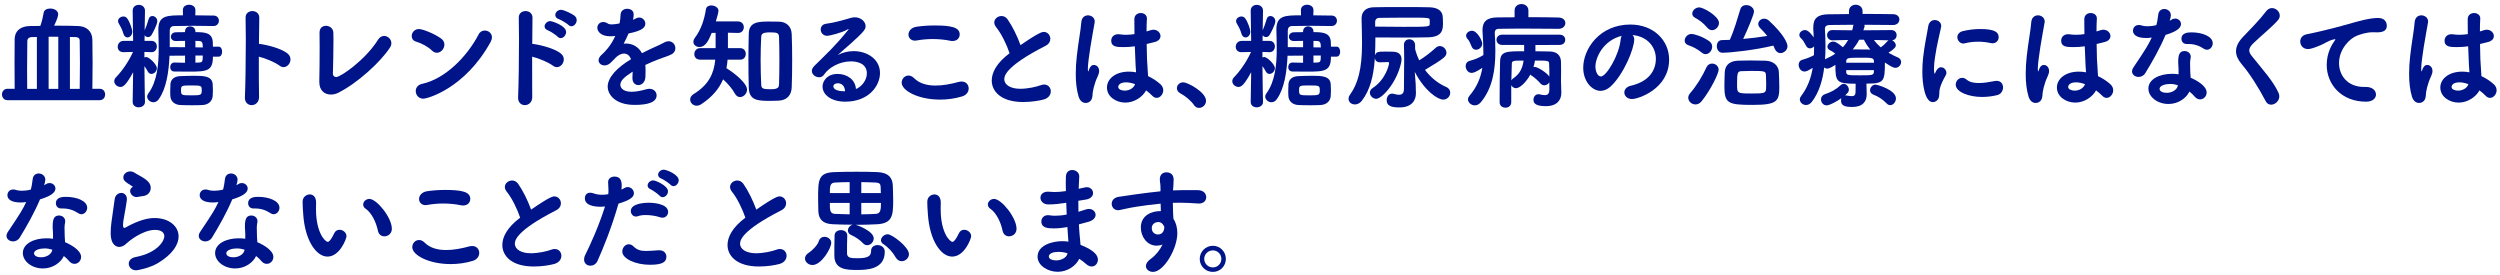 <svg width="608" height="67" viewBox="0 0 608 67" fill="none" xmlns="http://www.w3.org/2000/svg">
<path d="M298.131 62.965C298.131 64.728 296.731 66.129 294.967 66.129C293.203 66.129 291.775 64.728 291.775 62.965C291.775 61.2 293.203 59.773 294.967 59.773C296.731 59.773 298.131 61.2 298.131 62.965ZM297.039 62.965C297.039 61.816 296.115 60.892 294.967 60.892C293.819 60.892 292.867 61.816 292.867 62.965C292.867 64.112 293.819 65.037 294.967 65.037C296.115 65.037 297.039 64.112 297.039 62.965Z" fill="#001489"/>
<path d="M285.291 46.136V46.304C285.991 46.276 286.635 46.248 287.195 46.248H291.395C292.711 46.276 293.355 47.116 293.355 47.956C293.355 48.74 292.767 49.496 291.619 49.496H291.423C289.463 49.356 288.791 49.328 287.055 49.3C286.495 49.3 285.879 49.3 285.235 49.328C285.263 50.168 285.291 50.98 285.291 51.708C285.291 52.072 285.347 52.604 285.375 53.192C286.047 54.256 286.327 55.46 286.327 56.692C286.327 60.556 282.995 66.128 280.419 66.128C279.467 66.128 278.683 65.512 278.683 64.7C278.683 64.168 279.019 63.552 279.887 62.936C281.063 62.096 282.071 60.836 282.743 59.464C282.267 59.66 281.763 59.744 281.287 59.744C278.935 59.744 277.451 57.532 277.451 55.348C277.451 52.184 280.363 51.344 282.099 51.344H282.323L282.267 49.524C279.999 49.748 277.759 50.056 276.359 50.28C274.315 50.588 273.111 50.952 272.271 51.092C272.159 51.12 272.019 51.12 271.907 51.12C270.955 51.12 270.367 50.364 270.367 49.552C270.367 48.824 270.871 48.068 272.019 47.872C273.307 47.648 279.075 46.836 282.211 46.528L282.239 46.248V45.94C282.239 44.512 282.071 44.4 282.071 43.56C282.071 42.412 282.855 41.908 283.667 41.908C284.115 41.908 285.431 42.048 285.431 43.672C285.431 44.372 285.347 45.464 285.291 46.136ZM281.623 57.028C283.051 57.028 283.163 55.544 283.163 55.292V55.152C282.631 54.004 281.931 54.004 281.735 54.004C280.755 54.004 280.111 54.62 280.111 55.488C280.111 56.468 280.839 57.028 281.623 57.028Z" fill="#001489"/>
<path d="M259.308 49.329H259.224C257.768 49.553 256.48 49.721 254.968 49.721C253.708 49.721 253.036 48.881 253.036 48.097C253.036 47.341 253.624 46.613 254.884 46.613C254.996 46.613 255.108 46.641 255.248 46.641C255.64 46.669 256.032 46.697 256.452 46.697C257.236 46.697 258.104 46.641 259.224 46.473C259.224 45.773 259.196 45.101 259.196 44.513C259.196 43.925 259.224 43.421 259.224 43.001C259.252 41.825 259.98 41.349 260.764 41.349C261.604 41.349 262.472 41.937 262.472 42.861V42.973C262.416 43.897 262.36 44.877 262.332 45.913L263.844 45.577C264.012 45.549 264.152 45.521 264.292 45.521C265.244 45.521 265.832 46.221 265.832 46.949C265.832 47.649 265.3 48.349 264.04 48.545C263.396 48.629 262.808 48.741 262.248 48.825C262.248 49.721 262.248 50.617 262.276 51.513L264.04 50.953C264.32 50.869 264.572 50.813 264.824 50.813C265.804 50.813 266.448 51.513 266.448 52.241C266.448 52.885 265.944 53.585 264.768 53.921C263.9 54.173 263.116 54.369 262.388 54.565C262.444 55.433 262.472 56.273 262.556 57.029C262.612 57.701 262.724 58.625 262.78 59.549C266.28 60.921 267.008 62.181 267.008 63.161C267.008 64.057 266.364 64.813 265.496 64.813C265.076 64.813 264.6 64.617 264.124 64.197C263.648 63.749 263.06 63.329 262.472 62.937C261.716 64.589 259.672 66.101 257.236 66.101C254.772 66.101 252.336 64.533 252.336 62.433C252.336 59.465 256.284 58.653 258.3 58.653C258.804 58.653 259.336 58.681 259.84 58.765C259.812 58.289 259.784 57.785 259.728 57.281C259.672 56.665 259.644 55.965 259.588 55.209C258.272 55.461 257.236 55.545 256.312 55.545C254.884 55.545 253.26 55.461 253.26 53.865C253.26 53.081 253.82 52.325 254.884 52.325C255.052 52.325 255.22 52.353 255.416 52.381C255.724 52.437 256.116 52.465 256.592 52.465C257.32 52.465 258.244 52.409 259.42 52.185C259.364 51.233 259.336 50.281 259.308 49.329ZM259.616 61.593C258.888 61.369 258.16 61.257 257.46 61.257C255.64 61.257 255.08 61.873 255.08 62.377C255.08 63.105 256.144 63.329 256.872 63.329C258.076 63.329 259.308 62.685 259.56 61.817L259.616 61.593Z" fill="#001489"/>
<path d="M231.569 62.404C228.825 62.404 226.081 58.484 225.661 52.072C225.577 50.756 225.521 50.168 225.521 49.44V48.964C225.549 47.928 226.417 47.284 227.257 47.284C227.845 47.284 228.797 47.62 228.797 49.3C228.797 49.86 228.769 50.28 228.769 50.84C228.769 56.636 231.009 58.82 231.653 58.82C231.709 58.82 232.213 58.82 233.193 56.748C233.473 56.132 233.977 55.88 234.481 55.88C235.321 55.88 236.189 56.552 236.189 57.448C236.189 58.036 234.565 62.404 231.569 62.404ZM245.401 57.476C244.701 57.476 244.029 57.056 243.833 56.132C243.385 53.948 242.265 51.736 240.837 50.756C240.417 50.476 240.249 50.112 240.249 49.748C240.249 49.048 240.893 48.376 241.761 48.376C243.525 48.376 247.221 52.884 247.221 55.656C247.221 56.804 246.297 57.476 245.401 57.476Z" fill="#001489"/>
<path d="M208.037 54.677L208.317 54.733C208.485 54.789 212.489 56.189 212.489 57.981C212.489 58.877 211.705 59.633 210.893 59.633C210.557 59.633 210.165 59.493 209.857 59.129C209.185 58.373 207.981 57.589 206.973 57.141C206.441 56.917 206.217 56.497 206.217 56.049C206.217 55.433 206.693 54.789 207.421 54.649C205.741 54.649 204.033 54.593 202.577 54.537C200.169 54.453 199.105 53.389 199.021 51.373C198.993 50.393 198.965 49.357 198.965 48.349C198.965 43.757 198.965 41.965 202.997 41.853C204.537 41.797 206.469 41.769 208.317 41.769C210.193 41.769 212.013 41.797 213.329 41.853C216.101 41.965 217.081 43.253 217.137 45.213C217.165 46.333 217.221 47.649 217.221 48.881C217.221 52.521 216.941 54.341 213.301 54.537C211.761 54.621 209.913 54.677 208.037 54.677ZM211.845 61.061V61.033C211.845 60.053 212.629 59.605 213.413 59.605C214.253 59.605 215.177 60.109 215.177 61.229C215.177 65.485 210.893 65.653 208.541 65.653C206.049 65.653 202.913 65.653 202.913 62.153C202.913 60.921 202.913 58.569 202.969 57.253C202.997 56.385 203.753 55.965 204.509 55.965C205.293 55.965 206.049 56.413 206.049 57.253V57.337C205.993 58.541 205.993 60.641 205.993 61.593C205.993 62.797 207.057 62.797 208.653 62.797C211.033 62.797 211.845 62.293 211.845 61.061ZM197.593 64.449C196.585 64.449 195.773 63.693 195.773 62.881C195.773 62.377 196.053 61.845 196.753 61.425C197.397 61.033 198.853 59.633 199.133 58.653C199.357 57.897 199.945 57.589 200.533 57.589C201.317 57.589 202.157 58.177 202.157 59.045C202.157 60.389 199.777 64.449 197.593 64.449ZM221.057 61.817C221.057 62.769 220.189 63.525 219.293 63.525C218.761 63.525 218.201 63.245 217.837 62.601C217.081 61.313 216.101 60.193 214.813 59.353C214.421 59.101 214.253 58.765 214.253 58.429C214.253 57.701 215.037 56.973 215.905 56.973C216.913 56.973 221.057 60.025 221.057 61.817ZM206.637 52.129V49.357H201.821C201.821 51.065 201.821 51.961 203.081 52.017L206.637 52.129ZM214.253 49.357H209.465V52.129C210.613 52.129 211.789 52.073 212.993 52.017C214.141 51.961 214.253 51.009 214.253 49.357ZM206.637 46.949V44.289C205.237 44.289 203.949 44.345 202.997 44.401C201.849 44.485 201.821 45.381 201.821 46.949H206.637ZM209.465 46.949H214.225L214.169 45.409C214.141 44.765 213.889 44.457 213.077 44.401C212.153 44.345 210.865 44.317 209.465 44.289V46.949Z" fill="#001489"/>
<path d="M181.274 52.941C180.546 50.785 179.258 48.153 178.026 46.641C177.69 46.221 177.55 45.828 177.55 45.465C177.55 44.569 178.418 43.897 179.314 43.897C179.846 43.897 180.378 44.148 180.77 44.681C181.946 46.361 183.122 48.74 183.934 50.98C188.414 47.873 189.226 47.761 189.59 47.761C190.514 47.761 191.186 48.572 191.186 49.441C191.186 50.056 190.85 50.728 190.01 51.148C180.07 56.217 179.986 58.596 179.986 59.269C179.986 60.669 181.582 61.593 183.85 61.593C185.698 61.593 187.798 61.117 188.834 60.724C189.142 60.612 189.422 60.556 189.674 60.556C190.682 60.556 191.298 61.34 191.298 62.209C191.298 63.02 190.766 63.861 189.562 64.197C188.442 64.504 186.538 64.812 184.578 64.812C179.146 64.812 176.934 62.181 176.934 59.577C176.934 57.617 178.138 55.292 181.274 52.941Z" fill="#001489"/>
<path d="M147.141 50.225C146.777 50.253 146.413 50.281 146.077 50.281C144.705 50.281 142.241 50.057 142.241 48.209C142.241 47.509 142.661 46.865 143.529 46.865C143.781 46.865 144.061 46.921 144.369 47.033C145.013 47.257 145.685 47.369 146.413 47.369C146.917 47.369 147.421 47.313 147.925 47.229C147.981 46.865 147.981 46.557 147.981 46.193C147.981 45.689 147.953 45.129 147.897 44.345V44.261C147.897 43.393 148.653 42.945 149.437 42.945C150.613 42.945 151.201 43.617 151.201 45.129C151.201 45.437 151.173 45.773 151.145 46.109C151.369 45.997 151.621 45.885 151.817 45.745C152.097 45.577 152.377 45.493 152.657 45.493C153.469 45.493 154.169 46.193 154.169 47.005C154.169 47.901 153.301 48.657 150.417 49.525C148.681 55.573 146.693 60.361 145.321 63.441C144.957 64.253 144.257 64.617 143.585 64.617C142.801 64.617 142.045 64.085 142.045 63.105C142.045 62.769 142.129 62.377 142.353 61.957C143.529 59.549 145.461 55.461 147.141 50.225ZM162.065 62.433C162.065 63.721 161.113 64.393 158.061 64.393C154.533 64.393 151.341 62.909 151.341 61.173C151.341 60.249 152.041 59.409 152.909 59.409C153.301 59.409 153.693 59.549 154.085 59.941C154.953 60.809 155.849 61.033 157.109 61.033C157.921 61.033 158.929 60.949 160.189 60.865H160.357C161.505 60.865 162.065 61.649 162.065 62.433ZM161.113 52.941C160.917 52.941 160.721 52.913 160.497 52.829C159.573 52.521 158.257 52.297 157.053 52.297C156.325 52.297 155.653 52.381 155.149 52.577C154.981 52.633 154.813 52.661 154.673 52.661C153.917 52.661 153.413 52.017 153.413 51.317C153.413 49.385 157.109 49.301 157.781 49.301C158.425 49.301 162.485 49.413 162.485 51.541C162.485 52.269 161.953 52.941 161.113 52.941ZM161.169 47.957C160.917 47.957 160.637 47.845 160.413 47.593C160.105 47.229 158.733 46.249 158.257 46.053C157.697 45.829 157.501 45.465 157.501 45.101C157.501 44.485 158.117 43.869 158.873 43.869C159.405 43.869 162.457 45.129 162.457 46.529C162.457 47.285 161.813 47.957 161.169 47.957ZM163.801 45.269C163.549 45.269 163.269 45.157 163.045 44.905C162.737 44.569 161.337 43.617 160.861 43.449C160.301 43.225 160.049 42.861 160.049 42.497C160.049 41.881 160.665 41.265 161.421 41.265C162.065 41.265 165.061 42.413 165.061 43.841C165.061 44.569 164.445 45.269 163.801 45.269Z" fill="#001489"/>
<path d="M126.504 52.941C125.776 50.785 124.488 48.153 123.256 46.641C122.92 46.221 122.78 45.828 122.78 45.465C122.78 44.569 123.648 43.897 124.544 43.897C125.076 43.897 125.608 44.148 126 44.681C127.176 46.361 128.352 48.74 129.164 50.98C133.644 47.873 134.456 47.761 134.82 47.761C135.744 47.761 136.416 48.572 136.416 49.441C136.416 50.056 136.08 50.728 135.24 51.148C125.3 56.217 125.216 58.596 125.216 59.269C125.216 60.669 126.812 61.593 129.08 61.593C130.928 61.593 133.028 61.117 134.064 60.724C134.372 60.612 134.652 60.556 134.904 60.556C135.912 60.556 136.528 61.34 136.528 62.209C136.528 63.02 135.996 63.861 134.792 64.197C133.672 64.504 131.768 64.812 129.808 64.812C124.376 64.812 122.164 62.181 122.164 59.577C122.164 57.617 123.368 55.292 126.504 52.941Z" fill="#001489"/>
<path d="M114.372 48.376C114.372 49.216 113.756 49.972 112.636 49.972C112.468 49.972 112.272 49.972 112.076 49.916C110.732 49.636 109.276 49.496 107.792 49.496C106.532 49.496 105.216 49.608 103.984 49.832C103.816 49.86 103.648 49.888 103.508 49.888C102.472 49.888 101.912 49.16 101.912 48.404C101.912 47.592 102.556 46.696 103.9 46.5C105.188 46.304 106.728 46.192 108.24 46.192C112.3 46.192 114.372 46.64 114.372 48.376ZM114.988 63.44C113.252 63.972 111.404 64.224 109.612 64.224C104.208 64.224 100.26 62.012 100.26 60.108C100.26 59.184 100.988 58.372 101.912 58.372C102.332 58.372 102.808 58.54 103.284 59.016C104.572 60.304 106.42 60.808 108.492 60.808C110.284 60.808 112.244 60.444 114.176 59.912C114.428 59.856 114.652 59.828 114.848 59.828C115.94 59.828 116.556 60.64 116.556 61.508C116.556 62.264 116.08 63.104 114.988 63.44Z" fill="#001489"/>
<path d="M79.648 62.404C76.904 62.404 74.16 58.484 73.74 52.072C73.656 50.756 73.6 50.168 73.6 49.44V48.964C73.628 47.928 74.496 47.284 75.336 47.284C75.924 47.284 76.876 47.62 76.876 49.3C76.876 49.86 76.848 50.28 76.848 50.84C76.848 56.636 79.088 58.82 79.732 58.82C79.788 58.82 80.292 58.82 81.272 56.748C81.552 56.132 82.056 55.88 82.56 55.88C83.4 55.88 84.268 56.552 84.268 57.448C84.268 58.036 82.644 62.404 79.648 62.404ZM93.48 57.476C92.78 57.476 92.108 57.056 91.912 56.132C91.464 53.948 90.344 51.736 88.916 50.756C88.496 50.476 88.328 50.112 88.328 49.748C88.328 49.048 88.972 48.376 89.84 48.376C91.604 48.376 95.3 52.884 95.3 55.656C95.3 56.804 94.376 57.476 93.48 57.476Z" fill="#001489"/>
<path d="M59.65 58.065V56.972C59.65 56.385 59.594 55.937 59.566 55.377V55.069C59.566 53.529 59.79 52.408 61.106 52.408C61.862 52.408 62.618 52.913 62.618 53.809C62.618 53.892 62.618 53.977 62.59 54.089C62.534 54.48 62.45 54.761 62.45 55.321C62.45 57.224 62.534 58.205 62.59 58.904C64.046 59.52 66.482 60.892 66.482 62.489C66.482 63.441 65.726 64.168 64.886 64.168C64.438 64.168 63.962 63.972 63.57 63.496C63.234 63.077 62.786 62.657 62.282 62.264C61.61 63.776 59.65 65.288 57.214 65.288C54.498 65.288 52.314 63.553 52.314 61.536C52.314 59.269 55.002 57.953 58.054 57.953C58.586 57.953 59.118 57.98 59.65 58.065ZM57.774 43.7V43.728C57.774 44.036 57.662 44.513 57.494 45.044C57.662 44.961 57.83 44.877 57.942 44.792C58.222 44.596 58.53 44.513 58.81 44.513C59.566 44.513 60.238 45.1 60.238 45.828C60.238 46.529 59.762 47.508 56.486 48.489C55.17 51.624 53.266 55.013 51.558 57.785C51.166 58.428 50.522 58.709 49.934 58.709C49.122 58.709 48.338 58.176 48.338 57.364C48.338 57.056 48.45 56.721 48.702 56.356C51.922 51.569 52.258 50.953 53.126 49.133C52.65 49.217 52.202 49.245 51.782 49.245C49.43 49.245 48.562 48.404 48.562 47.48C48.562 46.752 49.066 46.081 49.99 46.081C50.186 46.081 50.41 46.108 50.662 46.193C51.054 46.333 51.53 46.389 52.09 46.389C52.734 46.389 53.49 46.304 54.246 46.108C54.498 45.24 54.582 44.456 54.722 43.449C54.862 42.581 55.506 42.188 56.178 42.188C56.962 42.188 57.774 42.748 57.774 43.7ZM66.566 52.1C66.314 52.1 66.09 52.044 65.838 51.877C64.69 51.12 63.486 50.7 62.058 50.7H61.61C60.798 50.7 60.35 50.084 60.35 49.441C60.35 47.928 62.002 47.873 62.814 47.873C65.362 47.873 67.966 48.825 67.966 50.532C67.966 51.344 67.322 52.1 66.566 52.1ZM59.454 60.864L59.482 60.724C58.866 60.529 58.25 60.416 57.606 60.416C56.486 60.416 55.03 60.781 55.03 61.62C55.03 61.761 55.142 62.572 56.794 62.572C58.082 62.572 59.286 61.816 59.454 60.864Z" fill="#001489"/>
<path d="M34.7 47.705C34.336 47.761 34.028 47.761 33.58 47.873C33.468 47.901 33.328 47.929 33.216 47.929C32.348 47.929 31.648 47.173 31.648 46.445C31.648 46.081 31.816 45.745 32.208 45.493C32.292 45.437 32.32 45.437 32.32 45.409C32.32 45.409 32.292 45.381 32.236 45.353C30.304 44.149 29.996 43.869 29.996 43.113C29.996 42.329 30.78 41.685 31.676 41.685C32.04 41.685 32.432 41.797 32.796 42.049C33.272 42.385 34.252 42.833 35.12 43.421C36.044 44.037 36.66 44.737 36.66 45.689C36.66 46.585 36.1 47.537 34.7 47.705ZM38.48 63.945C36.38 65.205 33.468 65.737 33.132 65.737C31.984 65.737 31.312 64.953 31.312 64.141C31.312 63.441 31.816 62.741 32.964 62.517C38.452 61.453 39.964 58.485 39.964 57.477C39.964 56.049 38.34 55.909 37.724 55.909C34.644 55.909 31.256 58.737 30.92 59.073C30.192 59.801 29.548 60.053 29.016 60.053C28.484 60.053 26.916 59.801 26.916 56.609C26.916 55.181 27.084 53.949 27.896 48.405C28.036 47.425 28.792 46.921 29.492 46.921C30.192 46.921 30.864 47.425 30.864 48.433C30.864 48.545 30.864 48.657 30.836 48.769C30.696 49.945 30.388 51.429 30.164 52.773C30.024 53.585 29.912 54.229 29.912 54.705C29.912 55.097 29.996 55.433 30.248 55.433C30.304 55.433 30.332 55.433 30.388 55.405C34.112 53.305 36.296 53.025 37.612 53.025C41 53.025 43.436 54.929 43.436 57.505C43.436 59.465 42.008 61.789 38.48 63.945Z" fill="#001489"/>
<path d="M12.892 58.065V56.972C12.892 56.385 12.836 55.937 12.808 55.377V55.069C12.808 53.529 13.032 52.408 14.348 52.408C15.104 52.408 15.86 52.913 15.86 53.809C15.86 53.892 15.86 53.977 15.832 54.089C15.776 54.48 15.692 54.761 15.692 55.321C15.692 57.224 15.776 58.205 15.832 58.904C17.288 59.52 19.724 60.892 19.724 62.489C19.724 63.441 18.968 64.168 18.128 64.168C17.68 64.168 17.204 63.972 16.812 63.496C16.476 63.077 16.028 62.657 15.524 62.264C14.852 63.776 12.892 65.288 10.456 65.288C7.74 65.288 5.556 63.553 5.556 61.536C5.556 59.269 8.244 57.953 11.296 57.953C11.828 57.953 12.36 57.98 12.892 58.065ZM11.016 43.7V43.728C11.016 44.036 10.904 44.513 10.736 45.044C10.904 44.961 11.072 44.877 11.184 44.792C11.464 44.596 11.772 44.513 12.052 44.513C12.808 44.513 13.48 45.1 13.48 45.828C13.48 46.529 13.004 47.508 9.728 48.489C8.412 51.624 6.508 55.013 4.8 57.785C4.408 58.428 3.764 58.709 3.176 58.709C2.364 58.709 1.58 58.176 1.58 57.364C1.58 57.056 1.692 56.721 1.944 56.356C5.164 51.569 5.5 50.953 6.368 49.133C5.892 49.217 5.444 49.245 5.024 49.245C2.672 49.245 1.804 48.404 1.804 47.48C1.804 46.752 2.308 46.081 3.232 46.081C3.428 46.081 3.652 46.108 3.904 46.193C4.296 46.333 4.772 46.389 5.332 46.389C5.976 46.389 6.732 46.304 7.488 46.108C7.74 45.24 7.824 44.456 7.964 43.449C8.104 42.581 8.748 42.188 9.42 42.188C10.204 42.188 11.016 42.748 11.016 43.7ZM19.808 52.1C19.556 52.1 19.332 52.044 19.08 51.877C17.932 51.12 16.728 50.7 15.3 50.7H14.852C14.04 50.7 13.592 50.084 13.592 49.441C13.592 47.928 15.244 47.873 16.056 47.873C18.604 47.873 21.208 48.825 21.208 50.532C21.208 51.344 20.564 52.1 19.808 52.1ZM12.696 60.864L12.724 60.724C12.108 60.529 11.492 60.416 10.848 60.416C9.728 60.416 8.272 60.781 8.272 61.62C8.272 61.761 8.384 62.572 10.036 62.572C11.324 62.572 12.528 61.816 12.696 60.864Z" fill="#001489"/>
<path d="M603.115 7.648L604.207 7.312C604.403 7.256 604.627 7.228 604.795 7.228C605.775 7.228 606.503 7.984 606.503 8.768C606.503 9.384 606.083 10 604.963 10.252L603.143 10.7C603.171 13.752 603.227 14.928 603.479 18.512C604.627 19.044 605.663 19.744 606.503 20.5C606.979 20.948 607.175 21.452 607.175 21.956C607.175 22.908 606.419 23.804 605.579 23.804C605.215 23.804 604.823 23.636 604.487 23.272C604.067 22.824 603.535 22.376 603.003 21.984C602.135 23.58 600.147 24.952 597.935 24.952C595.751 24.952 593.483 23.552 593.483 21.284C593.483 19.24 595.471 17.42 598.831 17.42C599.419 17.42 599.979 17.476 600.567 17.588C600.455 16.3 600.455 16.272 600.259 11.26C599.363 11.4 598.439 11.456 597.487 11.456C595.891 11.456 594.519 11.4 594.519 9.888C594.519 9.104 595.079 8.32 596.199 8.32C596.339 8.32 596.479 8.32 596.619 8.348C597.095 8.432 597.599 8.46 598.103 8.46C598.775 8.46 599.475 8.404 600.175 8.292C600.147 7.256 600.147 6.276 600.147 5.492V4.624C600.175 3.616 600.959 3.168 601.687 3.168C602.443 3.168 603.199 3.616 603.199 4.456V4.568C603.143 5.296 603.115 6.388 603.115 7.648ZM589.955 23.3C589.843 25.036 588.443 25.036 588.303 25.036C587.631 25.036 586.931 24.588 586.595 23.524C586.091 21.872 585.895 19.968 585.895 18.008C585.895 16.58 585.979 15.096 586.147 13.668C586.511 10.308 587.127 7.228 587.239 5.436C587.323 4.232 588.107 3.728 588.863 3.728C589.675 3.728 590.515 4.288 590.515 5.24C590.515 5.324 590.487 5.408 590.487 5.492C590.291 6.752 589.815 9.076 589.451 11.456C589.115 13.64 588.835 15.712 588.835 16.72C588.835 17.196 588.891 17.364 588.947 17.364C588.975 17.364 589.003 17.28 589.059 17.112C589.423 16.02 589.871 15.796 590.319 15.796C590.935 15.796 591.579 16.328 591.579 17.28C591.579 17.644 591.467 18.064 591.243 18.54C590.375 20.36 589.955 22.348 589.955 23.3ZM600.315 20.472C599.559 20.192 598.831 20.024 598.159 20.024C596.815 20.024 596.227 20.584 596.227 21.144C596.227 21.76 597.067 22.04 597.795 22.04C598.859 22.04 599.979 21.48 600.315 20.472Z" fill="#001489"/>
<path d="M560.928 8.348C562.132 8.124 566.136 7.256 570.616 5.996C573.976 5.016 576.384 4.372 578.4 4.372C579.884 4.372 580.472 5.352 580.472 6.248C580.472 7.256 579.856 7.872 578.064 7.872C577.868 7.872 577.672 7.872 577.42 7.844H577.028C575.572 7.844 574.088 8.348 573.332 8.628C571.512 9.272 568.852 11.904 568.852 15.348C568.852 18.344 570.924 21.144 574.928 21.144H575.236C577.084 21.088 577.84 22.124 577.84 22.992C577.84 23.86 577.084 24.728 575.432 24.728C569.412 24.728 565.856 20.528 565.856 15.768C565.856 12.744 567.256 10.644 567.704 10.028C567.872 9.804 567.956 9.664 567.956 9.608C567.956 9.552 567.928 9.524 567.844 9.524C567.76 9.524 567.62 9.552 567.452 9.608C566.136 9.944 565.436 10.56 564.4 10.98C562.468 11.792 561.768 11.932 561.292 11.932C560.088 11.932 559.416 11.008 559.416 10.084C559.416 9.328 559.892 8.572 560.928 8.348Z" fill="#001489"/>
<path d="M552.339 25.457C551.807 25.457 551.331 25.205 551.023 24.617C549.343 21.369 547.075 17.813 545.171 15.601C544.275 14.537 543.799 13.501 543.799 12.465C543.799 11.317 544.359 10.169 545.507 8.965C547.383 7.005 549.455 4.933 551.163 2.693C551.555 2.189 552.059 1.965 552.535 1.965C553.515 1.965 554.439 2.805 554.439 3.785C554.439 4.149 554.327 4.513 554.019 4.877C552.731 6.417 549.595 8.965 547.943 10.589C547.327 11.205 547.019 11.737 547.019 12.269C547.019 12.689 547.243 13.109 547.607 13.585C550.491 17.197 552.815 19.689 554.159 22.629C554.271 22.909 554.327 23.161 554.327 23.441C554.327 24.561 553.291 25.457 552.339 25.457Z" fill="#001489"/>
<path d="M529.826 18.064V16.973C529.826 16.384 529.77 15.937 529.742 15.377V15.069C529.742 13.528 529.966 12.409 531.282 12.409C532.038 12.409 532.794 12.912 532.794 13.809C532.794 13.893 532.794 13.976 532.766 14.088C532.71 14.48 532.626 14.761 532.626 15.32C532.626 17.224 532.71 18.204 532.766 18.904C534.222 19.52 536.658 20.892 536.658 22.488C536.658 23.441 535.902 24.169 535.062 24.169C534.614 24.169 534.138 23.973 533.746 23.497C533.41 23.076 532.962 22.657 532.458 22.265C531.786 23.776 529.826 25.288 527.39 25.288C524.674 25.288 522.49 23.552 522.49 21.537C522.49 19.268 525.178 17.953 528.23 17.953C528.762 17.953 529.294 17.98 529.826 18.064ZM527.95 3.7V3.728C527.95 4.036 527.838 4.512 527.67 5.044C527.838 4.96 528.006 4.876 528.118 4.792C528.398 4.596 528.706 4.512 528.986 4.512C529.742 4.512 530.414 5.1 530.414 5.828C530.414 6.528 529.938 7.508 526.662 8.488C525.346 11.624 523.442 15.012 521.734 17.785C521.342 18.428 520.698 18.709 520.11 18.709C519.298 18.709 518.514 18.177 518.514 17.364C518.514 17.056 518.626 16.721 518.878 16.357C522.098 11.569 522.434 10.953 523.302 9.132C522.826 9.216 522.378 9.244 521.958 9.244C519.606 9.244 518.738 8.404 518.738 7.48C518.738 6.752 519.242 6.08 520.166 6.08C520.362 6.08 520.586 6.108 520.838 6.192C521.23 6.332 521.706 6.388 522.266 6.388C522.91 6.388 523.666 6.304 524.422 6.108C524.674 5.24 524.758 4.456 524.898 3.448C525.038 2.58 525.682 2.188 526.354 2.188C527.138 2.188 527.95 2.748 527.95 3.7ZM536.742 12.101C536.49 12.101 536.266 12.044 536.014 11.877C534.866 11.12 533.662 10.7 532.234 10.7H531.786C530.974 10.7 530.526 10.085 530.526 9.44C530.526 7.928 532.178 7.872 532.99 7.872C535.538 7.872 538.142 8.824 538.142 10.533C538.142 11.345 537.498 12.101 536.742 12.101ZM529.63 20.864L529.658 20.724C529.042 20.529 528.426 20.416 527.782 20.416C526.662 20.416 525.206 20.78 525.206 21.62C525.206 21.761 525.318 22.573 526.97 22.573C528.258 22.573 529.462 21.817 529.63 20.864Z" fill="#001489"/>
<path d="M509.872 7.648L510.964 7.312C511.16 7.256 511.384 7.228 511.552 7.228C512.532 7.228 513.26 7.984 513.26 8.768C513.26 9.384 512.84 10 511.72 10.252L509.9 10.7C509.928 13.752 509.984 14.928 510.236 18.512C511.384 19.044 512.42 19.744 513.26 20.5C513.736 20.948 513.932 21.452 513.932 21.956C513.932 22.908 513.176 23.804 512.336 23.804C511.972 23.804 511.58 23.636 511.244 23.272C510.824 22.824 510.292 22.376 509.76 21.984C508.892 23.58 506.904 24.952 504.692 24.952C502.508 24.952 500.24 23.552 500.24 21.284C500.24 19.24 502.228 17.42 505.588 17.42C506.176 17.42 506.736 17.476 507.324 17.588C507.212 16.3 507.212 16.272 507.016 11.26C506.12 11.4 505.196 11.456 504.244 11.456C502.648 11.456 501.276 11.4 501.276 9.888C501.276 9.104 501.836 8.32 502.956 8.32C503.096 8.32 503.236 8.32 503.376 8.348C503.852 8.432 504.356 8.46 504.86 8.46C505.532 8.46 506.232 8.404 506.932 8.292C506.904 7.256 506.904 6.276 506.904 5.492V4.624C506.932 3.616 507.716 3.168 508.444 3.168C509.2 3.168 509.956 3.616 509.956 4.456V4.568C509.9 5.296 509.872 6.388 509.872 7.648ZM496.712 23.3C496.6 25.036 495.2 25.036 495.06 25.036C494.388 25.036 493.688 24.588 493.352 23.524C492.848 21.872 492.652 19.968 492.652 18.008C492.652 16.58 492.736 15.096 492.904 13.668C493.268 10.308 493.884 7.228 493.996 5.436C494.08 4.232 494.864 3.728 495.62 3.728C496.432 3.728 497.272 4.288 497.272 5.24C497.272 5.324 497.244 5.408 497.244 5.492C497.048 6.752 496.572 9.076 496.208 11.456C495.872 13.64 495.592 15.712 495.592 16.72C495.592 17.196 495.648 17.364 495.704 17.364C495.732 17.364 495.76 17.28 495.816 17.112C496.18 16.02 496.628 15.796 497.076 15.796C497.692 15.796 498.336 16.328 498.336 17.28C498.336 17.644 498.224 18.064 498 18.54C497.132 20.36 496.712 22.348 496.712 23.3ZM507.072 20.472C506.316 20.192 505.588 20.024 504.916 20.024C503.572 20.024 502.984 20.584 502.984 21.144C502.984 21.76 503.824 22.04 504.552 22.04C505.616 22.04 506.736 21.48 507.072 20.472Z" fill="#001489"/>
<path d="M486.076 9.048C486.076 9.804 485.516 10.532 484.564 10.532C484.424 10.532 484.284 10.504 484.116 10.476C483.136 10.252 482.1 10.14 481.064 10.14C480.028 10.14 478.964 10.252 477.844 10.532C477.704 10.56 477.592 10.588 477.48 10.588C476.64 10.588 476.024 9.804 476.024 9.048C476.024 8.432 476.416 7.788 477.396 7.564C478.768 7.228 480.196 7.06 481.54 7.06C484.816 7.06 486.076 7.676 486.076 9.048ZM485.712 23.132C484.62 23.412 483.332 23.58 482.016 23.58C478.768 23.58 475.632 22.348 475.632 20.584C475.632 19.716 476.332 18.932 477.2 18.932C477.564 18.932 477.956 19.072 478.348 19.408C479.02 19.996 480.084 20.192 481.232 20.192C482.548 20.192 483.948 19.94 485.068 19.716C485.236 19.688 485.404 19.66 485.572 19.66C486.636 19.66 487.14 20.444 487.14 21.256C487.14 22.068 486.664 22.908 485.712 23.132ZM470.06 24.84C468.1 24.84 467.512 20.36 467.512 17.476C467.512 16.384 467.568 15.264 467.68 14.2C468.016 10.98 468.688 8.096 468.94 6.416C469.108 5.324 469.836 4.876 470.536 4.876C471.32 4.876 472.104 5.436 472.104 6.304C472.104 6.388 472.104 6.472 472.076 6.584C471.852 7.76 470.984 11.092 470.592 13.948C470.452 14.928 470.34 15.88 470.34 16.692C470.34 17.084 470.368 17.42 470.424 17.756C470.452 17.868 470.48 17.924 470.508 17.924C470.536 17.924 470.564 17.896 470.592 17.84C470.984 16.86 471.46 16.356 472.076 16.356C472.748 16.356 473.364 17 473.364 17.7C473.364 17.896 473.336 18.064 473.224 18.26C471.712 20.948 471.628 21.928 471.628 22.964C471.628 24.756 470.2 24.84 470.06 24.84Z" fill="#001489"/>
<path d="M453.926 20.332V20.696C453.926 21.144 453.982 22.796 453.982 22.796V22.936C453.982 24.616 453.086 26.016 450.454 26.016C448.494 26.016 447.738 25.596 447.738 24.476C447.738 24.252 447.766 24.056 447.85 23.86C446.674 24.7 444.966 25.624 444.238 25.624C443.398 25.624 442.866 24.896 442.866 24.168C442.866 23.664 443.146 23.16 443.762 22.936C445.414 22.348 446.366 21.872 447.71 20.668C447.934 20.472 448.158 20.388 448.382 20.388C449.054 20.388 449.642 21.088 449.642 21.816C449.642 22.292 449.446 22.572 448.718 23.188C448.802 23.188 448.886 23.188 448.998 23.216C449.53 23.3 449.978 23.384 450.342 23.384C450.93 23.384 451.266 23.16 451.266 22.348L451.294 20.36C446.618 20.36 446.366 19.884 446.366 15.768C445.638 16.244 444.854 16.692 444.406 16.692C444.126 16.692 443.846 16.58 443.65 16.412C443.258 19.576 442.362 22.544 440.626 24.784C440.206 25.316 439.702 25.54 439.226 25.54C438.414 25.54 437.714 24.896 437.714 24.168C437.714 23.916 437.798 23.664 437.994 23.412C439.618 21.284 440.458 18.932 440.85 16.496C439.59 17.252 439.31 17.392 438.834 17.392C437.994 17.392 437.434 16.552 437.434 15.768C437.434 15.236 437.686 14.732 438.33 14.536C439.422 14.228 440.29 13.892 441.158 13.416C441.186 12.716 441.186 12.016 441.186 11.288C440.906 11.568 440.542 11.764 440.178 11.764C439.786 11.764 439.422 11.54 439.198 11.064C438.806 10.28 438.414 9.664 438.05 9.356C437.714 9.076 437.602 8.768 437.602 8.488C437.602 7.844 438.274 7.312 438.974 7.312C439.842 7.312 440.682 8.516 441.102 9.104C441.074 8.404 441.046 7.704 440.99 7.004V6.612C440.99 4.428 442.11 3.504 444.63 3.476L449.67 3.42V2.72C449.67 1.684 450.482 1.152 451.322 1.152C452.134 1.152 452.974 1.684 452.974 2.72V3.392C455.746 3.392 458.462 3.392 460.422 3.448C461.458 3.476 461.934 4.092 461.934 4.736C461.934 5.408 461.402 6.08 460.422 6.08H460.394C458.49 6.052 455.942 6.024 453.394 6.024C453.45 6.108 453.478 6.248 453.478 6.36C453.478 6.388 453.478 6.472 453.17 7.368L459.974 7.312C460.842 7.312 461.262 7.928 461.262 8.572C461.262 9.132 460.898 9.72 460.17 9.804C460.646 10.028 461.066 10.532 461.066 11.036C461.066 11.372 460.814 11.848 459.274 12.828C460.002 13.248 460.786 13.64 461.57 13.976C462.102 14.2 462.354 14.648 462.354 15.096C462.354 15.768 461.766 16.496 460.954 16.496C460.674 16.496 460.226 16.44 458.406 15.208C458.406 19.856 458.182 20.332 453.926 20.332ZM449.474 9.72L445.666 9.804H445.638C444.798 9.804 444.35 9.16 444.35 8.544C444.35 7.928 444.77 7.312 445.638 7.312H445.666L450.454 7.368C450.566 7.004 450.65 6.612 450.706 6.248L450.79 6.024C448.522 6.024 446.422 6.052 444.966 6.08C444.098 6.108 443.818 6.5 443.818 7.004V7.088C443.902 8.404 443.958 9.776 443.958 11.176C443.958 12.268 443.93 13.332 443.846 14.424L443.986 14.34C444.882 13.948 445.666 13.528 446.338 13.052C445.89 12.688 445.61 12.492 445.05 12.212C444.602 11.988 444.434 11.68 444.434 11.372C444.434 10.756 445.078 10.112 445.834 10.112C446.394 10.112 446.898 10.448 448.186 11.484C448.718 10.924 449.138 10.308 449.474 9.72ZM459.722 25.568C459.414 25.568 459.106 25.456 458.826 25.148C457.846 24.14 456.81 23.468 455.606 23.02C455.046 22.796 454.794 22.376 454.794 21.956C454.794 21.284 455.354 20.584 456.138 20.584C456.502 20.584 461.094 21.844 461.094 23.944C461.094 24.784 460.45 25.568 459.722 25.568ZM455.746 17.056H448.998V17.532C449.082 18.316 449.39 18.316 452.33 18.316C455.158 18.316 455.69 18.316 455.718 17.504C455.718 17.364 455.746 17.224 455.746 17.056ZM455.746 15.264V14.9C455.69 14.032 455.186 14.032 452.526 14.032C449.334 14.032 449.054 14.088 448.998 14.928V15.264H455.746ZM453.31 9.664H452.162C451.714 10.504 451.182 11.288 450.594 12.016H451.798C452.806 12.016 453.814 12.016 454.85 12.044C454.206 11.288 453.702 10.476 453.31 9.664ZM459.33 9.804L455.746 9.72C456.25 10.42 456.782 10.98 457.398 11.512C458.014 11.092 458.602 10.532 458.966 10.084C459.078 9.944 459.19 9.86 459.33 9.804Z" fill="#001489"/>
<path d="M431.273 11.092C426.905 12.156 420.913 12.828 418.897 12.828C418.001 12.828 417.525 12.016 417.525 11.204C417.525 10.476 417.945 9.748 418.785 9.748C419.401 9.748 420.045 9.72 420.689 9.692C421.781 7.284 422.565 4.456 423.237 2.272C423.461 1.544 424.049 1.236 424.693 1.236C425.617 1.236 426.569 1.88 426.569 2.804C426.569 3.532 425.029 7.172 423.937 9.468C425.925 9.3 427.913 9.048 429.789 8.74C429.285 8.096 428.725 7.48 428.081 6.836C427.745 6.5 427.605 6.136 427.605 5.828C427.605 5.128 428.277 4.54 429.033 4.54C429.425 4.54 429.845 4.68 430.237 5.044C433.989 8.516 434.717 10.588 434.717 11.232C434.717 12.184 433.849 12.912 433.009 12.912C432.477 12.912 431.945 12.604 431.637 11.904C431.525 11.624 431.413 11.344 431.273 11.092ZM416.377 7.34C415.985 7.34 415.593 7.172 415.257 6.78C414.081 5.408 413.185 4.848 412.233 4.316C411.757 4.064 411.561 3.7 411.561 3.308C411.561 2.552 412.345 1.796 413.269 1.796C414.249 1.796 418.057 3.924 418.057 5.576C418.057 6.5 417.245 7.34 416.377 7.34ZM432.729 21.256C432.729 24.7 432.085 25.512 426.149 25.512C420.157 25.512 419.373 25.092 419.373 20.892C419.373 19.744 419.429 18.736 419.457 17.616C419.513 16.104 420.381 14.872 422.621 14.76C423.433 14.732 424.497 14.704 425.561 14.704C426.877 14.704 428.249 14.732 429.313 14.76C431.413 14.816 432.561 16.076 432.617 17.504C432.673 18.82 432.729 20.052 432.729 21.256ZM414.809 13.164C414.529 13.164 414.221 13.08 413.913 12.828C412.653 11.82 411.757 11.4 410.581 10.98C409.965 10.784 409.713 10.336 409.713 9.86C409.713 9.104 410.413 8.264 411.337 8.264C412.093 8.264 413.997 8.852 415.677 10C416.181 10.364 416.405 10.868 416.405 11.344C416.405 12.268 415.677 13.164 414.809 13.164ZM413.857 24.588C413.409 25.176 412.849 25.4 412.345 25.4C411.393 25.4 410.581 24.644 410.581 23.748C410.581 23.412 410.721 23.048 411.001 22.712C412.625 20.864 414.053 18.484 415.033 16.328C415.313 15.74 415.845 15.46 416.377 15.46C417.161 15.46 417.973 16.048 417.973 16.972C417.973 17.84 416.069 21.844 413.857 24.588ZM429.509 21.62C429.537 21.2 429.537 20.78 429.537 20.332C429.537 19.632 429.509 18.904 429.481 18.26C429.425 17.28 429.117 17.252 425.897 17.252C425.001 17.252 424.105 17.28 423.517 17.308C422.565 17.336 422.453 17.7 422.453 20.472C422.453 22.712 422.453 22.74 426.065 22.74C428.865 22.74 429.453 22.684 429.509 21.62Z" fill="#001489"/>
<path d="M397.025 8.517C397.305 8.797 397.445 9.133 397.445 9.581C397.445 11.849 394.869 18.093 391.733 21.005C390.921 21.761 390.053 22.097 389.241 22.097C387.281 22.097 385.041 19.913 385.041 16.469C385.041 11.877 389.045 5.969 396.493 5.969C402.205 5.969 405.929 9.861 405.929 14.481C405.929 21.677 398.369 24.085 396.913 24.085C395.737 24.085 395.037 23.301 395.037 22.489C395.037 21.789 395.541 21.089 396.661 20.837C401.029 19.829 402.709 17.113 402.709 14.285C402.709 11.681 400.945 8.909 397.025 8.517ZM394.393 8.713C389.829 9.861 388.009 14.061 388.009 16.189C388.009 17.393 388.541 18.597 389.353 18.597C390.669 18.597 393.805 13.361 394.141 9.609C394.169 9.273 394.253 8.965 394.393 8.713Z" fill="#001489"/>
<path d="M376.803 21.76V20.024C376.551 20.444 376.075 20.752 375.571 20.752C375.235 20.752 374.871 20.584 374.591 20.248C374.087 19.66 373.163 18.792 372.491 18.4C372.351 18.316 372.267 18.232 372.183 18.12C371.091 20.164 369.523 21.452 368.711 21.452C368.207 21.452 367.759 21.144 367.535 20.724V24.868C367.535 25.764 366.835 26.184 366.135 26.184C365.407 26.184 364.707 25.764 364.707 24.868C364.707 21.368 364.735 18.12 364.819 14.984C364.875 12.464 366.331 12.464 370.671 12.464V10.924H365.323C364.427 10.924 363.951 10.308 363.951 9.664C363.951 9.048 364.427 8.432 365.323 8.432H379.295C380.219 8.432 380.667 9.048 380.667 9.664C380.667 10.308 380.219 10.924 379.295 10.924L373.415 10.952V12.464C374.619 12.464 375.795 12.492 376.887 12.52C378.679 12.548 379.603 13.528 379.631 15.012C379.659 15.824 379.659 16.552 379.659 17.168C379.659 18.4 379.631 19.268 379.631 19.716C379.631 20.136 379.687 21.536 379.715 22.432V22.6C379.715 24.28 378.707 25.82 375.935 25.82C373.247 25.82 372.939 24.952 372.939 24.252C372.939 23.58 373.387 22.908 374.171 22.908C374.283 22.908 374.395 22.936 374.535 22.964C374.983 23.076 375.375 23.132 375.711 23.132C376.383 23.132 376.803 22.824 376.803 21.76ZM379.071 7.004H379.043C376.411 6.976 372.939 6.948 369.831 6.948C367.815 6.948 365.967 6.976 364.539 7.004C363.783 7.032 363.531 7.396 363.531 7.956V8.068C363.615 9.496 363.671 10.952 363.671 12.38C363.671 16.916 363.027 21.424 360.115 24.896C359.667 25.4 359.163 25.624 358.687 25.624C357.791 25.624 357.007 24.924 357.007 24.168C357.007 23.888 357.119 23.608 357.343 23.328C359.219 21.144 360.115 18.876 360.507 16.496C358.939 17.532 358.323 17.728 357.903 17.728C357.007 17.728 356.447 16.86 356.447 16.076C356.447 15.516 356.727 15.012 357.371 14.816C358.715 14.452 359.639 14.088 360.759 13.388V12.828C360.759 11.232 360.675 9.58 360.563 7.844C360.563 7.676 360.535 7.508 360.535 7.368C360.535 5.184 361.655 4.26 364.175 4.232C365.407 4.204 366.835 4.204 368.347 4.204V2.552C368.347 1.516 369.187 0.984 370.027 0.984C370.867 0.984 371.707 1.516 371.707 2.552V4.176C374.367 4.176 376.999 4.204 379.071 4.26C380.163 4.288 380.695 4.96 380.695 5.604C380.695 6.304 380.107 7.004 379.071 7.004ZM358.967 12.1C358.519 12.1 358.099 11.848 357.875 11.26C357.567 10.448 357.259 9.86 356.951 9.524C356.671 9.216 356.559 8.936 356.559 8.656C356.559 8.012 357.259 7.48 357.987 7.48C359.247 7.48 360.479 9.888 360.479 10.588C360.479 11.456 359.695 12.1 358.967 12.1ZM370.531 14.732C368.179 14.732 367.675 14.732 367.675 15.488C367.619 16.692 367.591 18.036 367.563 19.548C367.675 19.38 367.815 19.184 368.039 19.044C369.691 17.924 370.307 16.468 370.531 14.732ZM376.803 18.624C376.803 17.588 376.803 16.44 376.747 15.46C376.747 14.732 376.355 14.732 373.303 14.732C373.219 15.264 373.107 15.796 372.939 16.328C373.051 16.3 373.163 16.272 373.247 16.272C373.919 16.272 376.159 17.644 376.803 18.624Z" fill="#001489"/>
<path d="M334.355 14.116L334.327 14.592C334.047 18.428 333.207 21.9 331.219 24.476C330.715 25.148 330.071 25.4 329.511 25.4C328.671 25.4 327.971 24.84 327.971 24.028C327.971 23.692 328.083 23.328 328.363 22.964C330.239 20.36 331.247 16.748 331.247 10.56C331.247 8.516 331.163 6.444 331.135 4.512V4.456C331.135 2.972 332.031 1.824 334.019 1.768C335.783 1.712 338.275 1.712 340.767 1.712C343.259 1.712 345.779 1.712 347.599 1.768C350.147 1.824 350.735 3.056 350.847 3.84C350.903 4.232 350.931 5.016 350.931 5.688C350.931 7.172 350.819 8.992 347.291 9.076C345.387 9.132 343.119 9.132 340.711 9.132C338.723 9.132 336.623 9.132 334.495 9.104C334.495 10.56 334.467 12.044 334.383 13.5C334.663 12.576 335.167 12.548 337.099 12.548C337.659 12.548 338.247 12.548 338.807 12.576C340.347 12.632 340.851 13.444 340.851 14.452C340.851 14.732 340.795 15.04 340.739 15.32C339.675 20.136 336.091 24.028 334.691 24.028C333.879 24.028 333.151 23.3 333.151 22.544C333.151 22.152 333.347 21.732 333.851 21.396C337.015 19.324 337.827 15.768 337.827 15.32C337.827 15.152 337.715 15.096 337.547 15.096C337.071 15.124 336.259 15.124 335.615 15.152H335.559C334.803 15.152 334.439 14.648 334.355 14.116ZM344.295 20.444L344.351 22.6V22.712C344.351 24.476 343.259 26.128 340.375 26.128C338.387 26.128 337.239 25.764 337.239 24.364C337.239 23.58 337.715 22.768 338.555 22.768C338.695 22.768 338.807 22.796 338.947 22.824C339.283 22.908 339.787 23.048 340.235 23.048C340.851 23.048 341.411 22.796 341.439 21.732C341.467 19.632 341.495 16.692 341.495 14.368C341.495 12.856 341.467 11.596 341.439 11.008V10.924C341.439 10 342.083 9.552 342.755 9.552C343.455 9.552 344.155 10.028 344.155 11.008V11.904C344.379 12.828 344.715 13.78 345.163 14.676C346.591 13.78 347.851 12.828 349.167 11.624C349.475 11.344 349.811 11.204 350.175 11.204C350.987 11.204 351.771 11.96 351.771 12.8C351.771 13.612 351.547 14.032 346.647 16.944C346.619 16.972 346.591 17 346.563 17C347.879 18.764 349.643 20.248 351.687 21.144C352.415 21.452 352.695 21.984 352.695 22.544C352.695 23.384 351.995 24.224 350.987 24.224C349.699 24.224 346.535 22.208 344.071 17.476C344.183 18.792 344.295 20.192 344.295 20.444ZM334.439 5.352V6.472C336.735 6.5 339.059 6.528 341.215 6.528C347.599 6.528 347.655 6.5 347.711 5.828V4.904C347.655 4.288 347.655 4.288 341.579 4.288C339.339 4.288 337.099 4.316 335.419 4.344C334.831 4.344 334.439 4.764 334.439 5.352Z" fill="#001489"/>
<path d="M325.059 13.78H323.687C323.687 17.308 322.203 17.42 317.863 17.42C316.631 17.42 315.371 17.42 314.335 17.392C313.607 17.392 313.299 16.86 313.299 16.328C313.299 15.768 313.663 15.208 314.307 15.208H314.363C315.203 15.236 316.071 15.264 316.911 15.264V13.528L313.131 13.556C312.963 17.448 312.375 21.508 310.527 24.112C310.163 24.644 309.687 24.868 309.211 24.868C308.427 24.868 307.699 24.224 307.699 23.496C307.699 23.244 307.783 22.992 307.951 22.768C310.135 19.828 310.499 15.684 310.499 11.848C310.499 10.224 310.443 8.656 310.415 7.284V7.2C310.415 3.756 312.515 3.728 316.407 3.728L316.379 2.468V2.44C316.379 1.572 317.135 1.152 317.891 1.152C318.675 1.152 319.431 1.6 319.431 2.44V2.468L319.403 3.728C320.943 3.728 322.483 3.756 323.855 3.784C324.723 3.784 325.143 4.428 325.143 5.044C325.143 5.688 324.695 6.332 323.827 6.332H323.799C322.259 6.304 320.551 6.276 318.899 6.276C317.219 6.276 315.595 6.304 314.223 6.332C313.467 6.36 313.187 6.836 313.187 7.48V11.456L316.911 11.484V9.944C316.099 9.944 315.287 9.972 314.671 9.972H314.643C313.859 9.972 313.467 9.468 313.467 8.936C313.467 8.404 313.859 7.872 314.671 7.844C315.315 7.844 316.071 7.816 316.911 7.816V7.648C316.911 6.808 317.527 6.416 318.143 6.416C318.787 6.416 319.431 6.836 319.431 7.648V7.816C321.671 7.816 323.575 7.928 323.659 10.28C323.659 10.616 323.687 11.008 323.687 11.344H325.059C325.647 11.344 325.927 11.96 325.927 12.576C325.927 13.192 325.647 13.78 325.059 13.78ZM307.167 24.756V24.784C307.167 25.652 306.383 26.1 305.627 26.1C304.899 26.1 304.171 25.68 304.171 24.784V24.756L304.283 17.56C302.575 20.724 301.847 21.144 301.203 21.144C300.419 21.144 299.691 20.5 299.691 19.744C299.691 19.408 299.831 19.072 300.139 18.764C301.455 17.448 303.191 15.012 304.255 12.632L301.959 12.688H301.903C300.979 12.688 300.531 12.044 300.531 11.4C300.531 10.672 301.035 9.944 301.959 9.944H304.283L304.171 2.636V2.608C304.171 1.656 304.899 1.18 305.655 1.18C306.411 1.18 307.167 1.656 307.167 2.608V2.636C307.167 2.636 307.111 4.736 307.083 7.368C307.391 6.724 307.811 5.52 308.035 4.708C308.175 4.12 308.567 3.896 308.959 3.896C309.547 3.896 310.163 4.4 310.163 5.156C310.163 5.996 308.931 8.236 308.791 8.46C308.567 8.852 308.231 9.02 307.895 9.02C307.587 9.02 307.251 8.852 307.083 8.572L307.055 9.944H308.735C309.631 9.944 310.051 10.616 310.051 11.288C310.051 11.988 309.603 12.688 308.791 12.688H308.735L307.027 12.632V13.976C307.167 13.92 307.307 13.864 307.475 13.864C308.119 13.864 310.051 15.6 310.051 16.608C310.051 17.336 309.379 17.98 308.735 17.98C308.399 17.98 308.091 17.812 307.867 17.42C307.615 16.972 307.335 16.468 307.027 16.076C307.055 20.92 307.167 24.756 307.167 24.756ZM323.631 23.384C323.519 24.644 322.567 25.456 321.195 25.54C320.523 25.596 319.599 25.596 318.647 25.596C317.667 25.596 316.659 25.596 315.735 25.54C314.503 25.484 313.383 24.728 313.327 23.3C313.299 22.936 313.299 22.572 313.299 22.208C313.299 21.592 313.327 21.004 313.355 20.472C313.411 19.548 314.027 18.568 315.763 18.512C316.883 18.484 318.003 18.428 319.123 18.428C321.447 18.428 323.519 18.484 323.631 20.5C323.659 20.92 323.687 21.452 323.687 21.984C323.687 22.488 323.659 22.992 323.631 23.384ZM320.971 22.068C320.971 20.836 320.943 20.78 318.479 20.78C316.099 20.78 315.931 20.78 315.931 21.928C315.931 23.188 316.015 23.188 318.675 23.188C320.663 23.188 320.971 23.104 320.971 22.068ZM302.911 9.104C302.491 9.104 302.071 8.796 301.903 8.152C301.679 7.228 301.035 6.108 300.811 5.744C300.671 5.52 300.615 5.324 300.615 5.128C300.615 4.456 301.287 4.008 301.931 4.008C302.267 4.008 302.575 4.148 302.799 4.428C303.527 5.352 304.087 7.256 304.087 7.676C304.087 8.544 303.499 9.104 302.911 9.104ZM321.223 13.5H319.431V15.236C319.711 15.236 319.991 15.208 320.243 15.208C321.111 15.18 321.223 15.012 321.223 13.5ZM319.431 11.512L321.223 11.54C321.223 10.616 321.167 10.028 320.383 9.972C320.103 9.972 319.795 9.944 319.431 9.944V11.512Z" fill="#001489"/>
<path d="M291.599 26.24C291.151 26.24 290.703 26.044 290.367 25.54C289.723 24.56 288.267 23.328 287.119 22.74C286.503 22.432 286.223 21.928 286.223 21.452C286.223 20.724 286.839 20.024 287.763 20.024C288.883 20.024 293.307 22.432 293.307 24.504C293.307 25.512 292.467 26.24 291.599 26.24Z" fill="#001489"/>
<path d="M278.845 7.648L279.937 7.312C280.133 7.256 280.357 7.228 280.525 7.228C281.505 7.228 282.233 7.984 282.233 8.768C282.233 9.384 281.813 10 280.693 10.252L278.873 10.7C278.901 13.752 278.957 14.928 279.209 18.512C280.357 19.044 281.393 19.744 282.233 20.5C282.709 20.948 282.905 21.452 282.905 21.956C282.905 22.908 282.149 23.804 281.309 23.804C280.945 23.804 280.553 23.636 280.217 23.272C279.797 22.824 279.265 22.376 278.733 21.984C277.865 23.58 275.877 24.952 273.665 24.952C271.481 24.952 269.213 23.552 269.213 21.284C269.213 19.24 271.201 17.42 274.561 17.42C275.149 17.42 275.709 17.476 276.297 17.588C276.185 16.3 276.185 16.272 275.989 11.26C275.093 11.4 274.169 11.456 273.217 11.456C271.621 11.456 270.249 11.4 270.249 9.888C270.249 9.104 270.809 8.32 271.929 8.32C272.069 8.32 272.209 8.32 272.349 8.348C272.825 8.432 273.329 8.46 273.833 8.46C274.505 8.46 275.205 8.404 275.905 8.292C275.877 7.256 275.877 6.276 275.877 5.492V4.624C275.905 3.616 276.689 3.168 277.417 3.168C278.173 3.168 278.929 3.616 278.929 4.456V4.568C278.873 5.296 278.845 6.388 278.845 7.648ZM265.685 23.3C265.573 25.036 264.173 25.036 264.033 25.036C263.361 25.036 262.661 24.588 262.325 23.524C261.821 21.872 261.625 19.968 261.625 18.008C261.625 16.58 261.709 15.096 261.877 13.668C262.241 10.308 262.857 7.228 262.969 5.436C263.053 4.232 263.837 3.728 264.593 3.728C265.405 3.728 266.245 4.288 266.245 5.24C266.245 5.324 266.217 5.408 266.217 5.492C266.021 6.752 265.545 9.076 265.181 11.456C264.845 13.64 264.565 15.712 264.565 16.72C264.565 17.196 264.621 17.364 264.677 17.364C264.705 17.364 264.733 17.28 264.789 17.112C265.153 16.02 265.601 15.796 266.049 15.796C266.665 15.796 267.309 16.328 267.309 17.28C267.309 17.644 267.197 18.064 266.973 18.54C266.105 20.36 265.685 22.348 265.685 23.3ZM276.045 20.472C275.289 20.192 274.561 20.024 273.889 20.024C272.545 20.024 271.957 20.584 271.957 21.144C271.957 21.76 272.797 22.04 273.525 22.04C274.589 22.04 275.709 21.48 276.045 20.472Z" fill="#001489"/>
<path d="M245.531 12.941C244.803 10.784 243.515 8.152 242.283 6.64C241.947 6.22 241.807 5.828 241.807 5.464C241.807 4.568 242.675 3.896 243.571 3.896C244.103 3.896 244.635 4.148 245.027 4.68C246.203 6.36 247.379 8.74 248.191 10.98C252.671 7.872 253.483 7.76 253.847 7.76C254.771 7.76 255.443 8.572 255.443 9.44C255.443 10.056 255.107 10.729 254.267 11.149C244.327 16.216 244.243 18.596 244.243 19.268C244.243 20.669 245.839 21.593 248.107 21.593C249.955 21.593 252.055 21.116 253.091 20.724C253.399 20.613 253.679 20.556 253.931 20.556C254.939 20.556 255.555 21.34 255.555 22.209C255.555 23.02 255.023 23.86 253.819 24.197C252.699 24.505 250.795 24.812 248.835 24.812C243.403 24.812 241.191 22.18 241.191 19.576C241.191 17.616 242.395 15.293 245.531 12.941Z" fill="#001489"/>
<path d="M233.399 8.376C233.399 9.216 232.783 9.972 231.663 9.972C231.495 9.972 231.299 9.972 231.103 9.916C229.759 9.636 228.303 9.496 226.819 9.496C225.559 9.496 224.243 9.608 223.011 9.832C222.843 9.86 222.675 9.888 222.535 9.888C221.499 9.888 220.939 9.16 220.939 8.404C220.939 7.592 221.583 6.696 222.927 6.5C224.215 6.304 225.755 6.192 227.267 6.192C231.327 6.192 233.399 6.64 233.399 8.376ZM234.015 23.44C232.279 23.972 230.431 24.224 228.639 24.224C223.235 24.224 219.287 22.012 219.287 20.108C219.287 19.184 220.015 18.372 220.939 18.372C221.359 18.372 221.835 18.54 222.311 19.016C223.599 20.304 225.447 20.808 227.519 20.808C229.311 20.808 231.271 20.444 233.203 19.912C233.455 19.856 233.679 19.828 233.875 19.828C234.967 19.828 235.583 20.64 235.583 21.508C235.583 22.264 235.107 23.104 234.015 23.44Z" fill="#001489"/>
<path d="M208.163 21.648C209.255 21.256 210.823 19.716 210.823 17.868C210.823 15.264 208.191 14.928 206.931 14.928C204.215 14.928 201.555 16.412 200.435 18.12C200.127 18.596 199.679 18.792 199.203 18.792C198.335 18.792 197.439 18.12 197.439 17.252C197.439 16.86 197.635 16.44 198.055 16.02C201.107 12.996 202.927 11.4 206.231 7.34C206.343 7.2 206.399 7.116 206.399 7.088C206.399 7.06 206.371 7.06 206.343 7.06C206.287 7.06 206.147 7.144 206.035 7.2C204.747 7.984 201.639 8.712 201.219 8.712C200.155 8.712 199.595 7.928 199.595 7.172C199.595 6.528 200.015 5.884 200.939 5.772C202.787 5.548 205.251 4.848 206.931 4.344C207.267 4.26 207.575 4.204 207.883 4.204C209.339 4.204 210.515 5.24 210.515 6.36C210.515 7.144 210.095 7.732 206.791 10.7C205.699 11.652 204.719 12.492 203.739 13.388C204.943 12.744 206.315 12.436 207.631 12.436C210.907 12.436 214.015 14.396 214.015 17.756C214.015 20.864 211.299 24.728 205.559 24.728C202.199 24.728 200.043 23.076 200.043 21.032C200.043 19.828 201.051 17.98 203.711 17.98C205.951 17.98 208.023 19.324 208.163 21.648ZM205.503 22.208V22.152C205.503 21.116 204.831 20.248 203.767 20.248C203.067 20.248 202.675 20.584 202.675 21.004C202.675 21.9 204.103 22.208 205.503 22.208Z" fill="#001489"/>
<path d="M189.408 24.476C188.848 24.504 188.232 24.532 187.588 24.532C184.396 24.532 182.184 24.532 182.1 21.312C182.044 19.212 182.016 16.972 182.016 14.704C182.016 12.464 182.044 10.196 182.1 8.124C182.184 5.324 184.452 5.24 187.056 5.24C187.868 5.24 188.708 5.24 189.464 5.268C191.228 5.324 192.488 6.388 192.544 8.32C192.628 10.308 192.656 12.492 192.656 14.732C192.656 16.944 192.628 19.156 192.544 21.228C192.488 23.048 191.48 24.364 189.408 24.476ZM180.028 14.508H176.948C176.892 15.236 176.808 15.908 176.668 16.58C178.964 18.008 181.68 20.332 181.68 21.788C181.68 22.768 180.84 23.608 179.972 23.608C179.524 23.608 179.048 23.356 178.712 22.74C178.096 21.592 176.892 20.192 175.856 19.296C174.904 21.536 173.252 23.552 170.592 25.316C170.2 25.568 169.78 25.708 169.444 25.708C168.52 25.708 167.848 24.98 167.848 24.196C167.848 23.72 168.1 23.244 168.688 22.88C172.356 20.64 173.644 17.868 173.952 14.508H170.284C169.304 14.508 168.856 13.836 168.856 13.164C168.856 12.436 169.36 11.708 170.284 11.708H174.036V7.984L173.084 8.012C172.356 9.804 171.6 11.428 170.116 11.428C169.332 11.428 168.632 10.924 168.632 10.196C168.632 9.888 168.744 9.524 169.024 9.16C170.564 7.116 171.32 4.596 171.684 2.244C171.796 1.6 172.356 1.32 172.972 1.32C173.812 1.32 174.736 1.824 174.736 2.636C174.736 2.916 174.428 4.12 174.092 5.212H179.468C180.42 5.212 180.896 5.912 180.896 6.612C180.896 7.312 180.42 8.012 179.524 8.012H179.468L177.032 7.956V11.708H180.028C180.924 11.708 181.372 12.408 181.372 13.108C181.372 13.808 180.924 14.508 180.028 14.508ZM189.464 20.444C189.52 18.708 189.548 16.664 189.548 14.676C189.548 12.66 189.52 10.672 189.464 9.048C189.436 8.068 189.1 7.872 187.364 7.872C185.516 7.872 185.152 8.18 185.124 9.048C185.04 10.672 184.984 12.604 184.984 14.536C184.984 16.636 185.04 18.736 185.124 20.528C185.152 21.564 185.544 21.704 187.476 21.704C189.352 21.704 189.436 21.144 189.464 20.444Z" fill="#001489"/>
<path d="M150.418 5.745L150.67 5.689C150.838 4.989 150.866 4.485 150.922 3.561C150.978 2.581 151.762 2.133 152.518 2.133C152.63 2.133 154.114 2.133 154.114 3.533C154.114 3.981 154.03 4.401 153.946 4.821C154.198 4.709 154.45 4.597 154.646 4.485C154.926 4.317 155.206 4.261 155.458 4.261C156.27 4.261 156.942 4.961 156.942 5.745C156.942 7.145 155.094 7.649 152.854 8.153C152.546 8.937 152.098 9.805 151.678 10.617C151.874 10.589 152.042 10.589 152.238 10.589C153.806 10.589 155.262 11.345 156.13 12.941C157.222 12.381 158.342 11.821 159.378 11.373C160.022 11.093 160.778 10.757 161.534 10.337C161.926 10.113 162.29 10.029 162.598 10.029C163.606 10.029 164.25 10.869 164.25 11.737C164.25 12.297 163.97 12.885 163.298 13.221C162.346 13.697 161.702 13.837 160.218 14.397C159.126 14.817 157.978 15.293 156.942 15.797C156.998 16.273 156.998 16.805 156.998 17.337C156.998 17.785 156.998 18.233 156.97 18.681C156.914 20.025 156.046 20.697 155.234 20.697C154.506 20.697 153.806 20.137 153.806 19.017V18.821C153.834 18.345 153.862 17.897 153.862 17.421C151.986 18.653 150.866 19.521 150.866 20.641C150.866 21.089 151.23 22.321 153.61 22.321C154.842 22.321 156.214 21.985 157.082 21.733C157.39 21.649 157.67 21.593 157.922 21.593C159.014 21.593 159.686 22.349 159.686 23.189C159.686 24.841 157.642 25.513 154.366 25.513C149.242 25.513 147.786 22.629 147.786 21.117C147.786 18.821 150.054 16.441 153.47 14.397C153.106 13.473 152.49 13.025 151.762 13.025C150.978 13.025 150.054 13.557 149.186 14.593C149.13 14.677 149.046 14.733 148.962 14.789C148.71 15.097 148.01 15.909 147.03 15.909C146.218 15.909 145.574 15.377 145.574 14.677C145.574 14.257 145.798 13.781 146.302 13.333C147.03 12.689 148.542 11.205 149.634 8.741C149.186 8.797 148.766 8.825 148.402 8.825C145.938 8.825 145.266 7.453 145.266 6.781C145.266 6.025 145.826 5.353 146.694 5.353C147.03 5.353 147.45 5.465 147.87 5.745C148.094 5.885 148.402 5.941 148.794 5.941C149.298 5.941 149.914 5.829 150.418 5.745Z" fill="#001489"/>
<path d="M129.416 13.781C129.416 22.433 129.444 23.273 129.444 23.553C129.472 24.841 128.576 25.569 127.652 25.569C126.812 25.569 126 24.981 126 23.805V23.693C126.14 20.557 126.224 14.369 126.224 9.525C126.224 7.397 126.196 5.549 126.168 4.317C126.14 3.169 127.036 2.693 127.82 2.693C128.66 2.693 129.5 3.225 129.5 4.289V4.345C129.472 5.661 129.472 8.013 129.444 10.673C130.088 10.673 134.652 11.513 136.472 13.081C136.92 13.473 137.116 13.949 137.116 14.453C137.116 15.405 136.36 16.329 135.436 16.329C135.128 16.329 134.792 16.217 134.456 15.965C133.336 15.125 130.872 14.117 129.416 13.781ZM136.36 9.273C136.108 9.273 135.828 9.161 135.604 8.909C135.268 8.545 133.784 7.565 133.28 7.397C132.692 7.173 132.44 6.809 132.44 6.417C132.44 5.801 133.056 5.129 133.868 5.129C134.12 5.129 137.676 6.165 137.676 7.789C137.676 8.545 137.032 9.273 136.36 9.273ZM138.964 6.389C138.712 6.389 138.46 6.277 138.236 6.053C137.9 5.717 136.416 4.821 135.912 4.653C135.296 4.457 135.044 4.065 135.044 3.645C135.044 3.029 135.632 2.385 136.416 2.385C137.228 2.385 139.3 3.449 139.776 3.869C140.112 4.177 140.252 4.541 140.252 4.905C140.252 5.661 139.636 6.389 138.964 6.389Z" fill="#001489"/>
<path d="M119.307 10.225C113.035 21.564 103.935 24 102.927 24C101.807 24 101.107 23.076 101.107 22.152C101.107 21.396 101.583 20.613 102.675 20.389C108.247 19.184 113.595 13.78 116.395 8.377C116.731 7.705 117.319 7.425 117.907 7.425C118.775 7.425 119.643 8.069 119.643 9.077C119.643 9.413 119.531 9.805 119.307 10.225ZM106.259 12.829C105.839 12.829 105.419 12.661 105.027 12.268C104.075 11.345 102.451 10.476 101.163 10.113C100.463 9.917 100.127 9.357 100.127 8.769C100.127 7.957 100.771 7.061 101.891 7.061C102.787 7.061 105.727 8.209 107.323 9.413C107.855 9.805 108.079 10.336 108.079 10.841C108.079 11.848 107.239 12.829 106.259 12.829Z" fill="#001489"/>
<path d="M80.958 17.924V17.952C80.958 18.456 81.35 18.736 81.77 18.736C82.834 18.736 88.826 14.62 91.934 9.664C92.326 9.02 92.886 8.74 93.418 8.74C94.314 8.74 95.182 9.524 95.182 10.504C95.182 10.812 95.098 11.176 94.874 11.512C92.634 15.012 86.95 20.22 82.246 22.572C81.686 22.852 81.07 22.992 80.482 22.992C78.998 22.992 77.654 22.096 77.654 19.912V19.772C77.71 17.7 77.738 14.116 77.738 11.372C77.738 9.888 77.738 8.656 77.71 8.012V7.928C77.71 6.78 78.466 6.276 79.278 6.276C80.146 6.276 81.042 6.864 81.07 7.956C81.07 8.404 81.098 9.048 81.098 9.804C81.098 12.38 81.014 16.272 80.958 17.924Z" fill="#001489"/>
<path d="M62.947 13.78C62.947 17.532 62.947 21.34 63.003 23.552C63.031 24.84 62.135 25.568 61.211 25.568C60.371 25.568 59.559 24.98 59.559 23.804V23.692C59.699 20.556 59.783 14.368 59.783 9.524C59.783 7.396 59.755 5.548 59.727 4.316C59.699 3.168 60.595 2.692 61.379 2.692C62.219 2.692 63.059 3.224 63.059 4.288V4.344L62.975 10.672C63.619 10.672 68.183 11.512 70.003 13.08C70.451 13.472 70.647 13.948 70.647 14.452C70.647 15.404 69.891 16.328 68.967 16.328C68.659 16.328 68.323 16.216 67.987 15.964C66.867 15.124 64.403 14.116 62.947 13.78Z" fill="#001489"/>
<path d="M53.153 13.78H51.781C51.781 17.308 50.297 17.42 45.957 17.42C44.725 17.42 43.465 17.42 42.429 17.392C41.701 17.392 41.393 16.86 41.393 16.328C41.393 15.768 41.757 15.208 42.401 15.208H42.457C43.297 15.236 44.165 15.264 45.005 15.264V13.528L41.225 13.556C41.057 17.448 40.469 21.508 38.621 24.112C38.257 24.644 37.781 24.868 37.305 24.868C36.521 24.868 35.793 24.224 35.793 23.496C35.793 23.244 35.877 22.992 36.045 22.768C38.229 19.828 38.593 15.684 38.593 11.848C38.593 10.224 38.537 8.656 38.509 7.284V7.2C38.509 3.756 40.609 3.728 44.501 3.728L44.473 2.468V2.44C44.473 1.572 45.229 1.152 45.985 1.152C46.769 1.152 47.525 1.6 47.525 2.44V2.468L47.497 3.728C49.037 3.728 50.577 3.756 51.949 3.784C52.817 3.784 53.237 4.428 53.237 5.044C53.237 5.688 52.789 6.332 51.921 6.332H51.893C50.353 6.304 48.645 6.276 46.993 6.276C45.313 6.276 43.689 6.304 42.317 6.332C41.561 6.36 41.281 6.836 41.281 7.48V11.456L45.005 11.484V9.944C44.193 9.944 43.381 9.972 42.765 9.972H42.737C41.953 9.972 41.561 9.468 41.561 8.936C41.561 8.404 41.953 7.872 42.765 7.844C43.409 7.844 44.165 7.816 45.005 7.816V7.648C45.005 6.808 45.621 6.416 46.237 6.416C46.881 6.416 47.525 6.836 47.525 7.648V7.816C49.765 7.816 51.669 7.928 51.753 10.28C51.753 10.616 51.781 11.008 51.781 11.344H53.153C53.741 11.344 54.021 11.96 54.021 12.576C54.021 13.192 53.741 13.78 53.153 13.78ZM35.261 24.756V24.784C35.261 25.652 34.477 26.1 33.721 26.1C32.993 26.1 32.265 25.68 32.265 24.784V24.756L32.377 17.56C30.669 20.724 29.941 21.144 29.297 21.144C28.513 21.144 27.785 20.5 27.785 19.744C27.785 19.408 27.925 19.072 28.233 18.764C29.549 17.448 31.285 15.012 32.349 12.632L30.053 12.688H29.997C29.073 12.688 28.625 12.044 28.625 11.4C28.625 10.672 29.129 9.944 30.053 9.944H32.377L32.265 2.636V2.608C32.265 1.656 32.993 1.18 33.749 1.18C34.505 1.18 35.261 1.656 35.261 2.608V2.636C35.261 2.636 35.205 4.736 35.177 7.368C35.485 6.724 35.905 5.52 36.129 4.708C36.269 4.12 36.661 3.896 37.053 3.896C37.641 3.896 38.257 4.4 38.257 5.156C38.257 5.996 37.025 8.236 36.885 8.46C36.661 8.852 36.325 9.02 35.989 9.02C35.681 9.02 35.345 8.852 35.177 8.572L35.149 9.944H36.829C37.725 9.944 38.145 10.616 38.145 11.288C38.145 11.988 37.697 12.688 36.885 12.688H36.829L35.121 12.632V13.976C35.261 13.92 35.401 13.864 35.569 13.864C36.213 13.864 38.145 15.6 38.145 16.608C38.145 17.336 37.473 17.98 36.829 17.98C36.493 17.98 36.185 17.812 35.961 17.42C35.709 16.972 35.429 16.468 35.121 16.076C35.149 20.92 35.261 24.756 35.261 24.756ZM51.725 23.384C51.613 24.644 50.661 25.456 49.289 25.54C48.617 25.596 47.693 25.596 46.741 25.596C45.761 25.596 44.753 25.596 43.829 25.54C42.597 25.484 41.477 24.728 41.421 23.3C41.393 22.936 41.393 22.572 41.393 22.208C41.393 21.592 41.421 21.004 41.449 20.472C41.505 19.548 42.121 18.568 43.857 18.512C44.977 18.484 46.097 18.428 47.217 18.428C49.541 18.428 51.613 18.484 51.725 20.5C51.753 20.92 51.781 21.452 51.781 21.984C51.781 22.488 51.753 22.992 51.725 23.384ZM49.065 22.068C49.065 20.836 49.037 20.78 46.573 20.78C44.193 20.78 44.025 20.78 44.025 21.928C44.025 23.188 44.109 23.188 46.769 23.188C48.757 23.188 49.065 23.104 49.065 22.068ZM31.005 9.104C30.585 9.104 30.165 8.796 29.997 8.152C29.773 7.228 29.129 6.108 28.905 5.744C28.765 5.52 28.709 5.324 28.709 5.128C28.709 4.456 29.381 4.008 30.025 4.008C30.361 4.008 30.669 4.148 30.893 4.428C31.621 5.352 32.181 7.256 32.181 7.676C32.181 8.544 31.593 9.104 31.005 9.104ZM49.317 13.5H47.525V15.236C47.805 15.236 48.085 15.208 48.337 15.208C49.205 15.18 49.317 15.012 49.317 13.5ZM47.525 11.512L49.317 11.54C49.317 10.616 49.261 10.028 48.477 9.972C48.197 9.972 47.889 9.944 47.525 9.944V11.512Z" fill="#001489"/>
<path d="M24.256 24.364H1.828C0.932 24.364 0.484 23.664 0.484 22.964C0.484 22.292 0.932 21.592 1.828 21.592H3.564C3.536 19.688 3.536 17.476 3.536 15.348C3.536 13.22 3.536 11.148 3.564 9.58C3.592 7.396 5.132 6.36 7.288 6.332C8.128 6.332 8.968 6.332 9.808 6.304C10.2 5.24 10.48 3.952 10.62 3.084C10.732 2.384 11.46 2.076 12.216 2.076C13.14 2.076 14.148 2.552 14.148 3.476C14.148 3.812 14.008 4.456 13.168 6.248H14.652C16.108 6.248 17.592 6.276 19.076 6.332C21.008 6.416 22.408 7.564 22.464 9.608C22.492 11.008 22.52 13.08 22.52 15.264C22.52 17.42 22.492 19.716 22.464 21.592H24.256C25.124 21.592 25.572 22.292 25.572 22.964C25.572 23.664 25.124 24.364 24.256 24.364ZM17.004 21.62H19.384C19.412 19.772 19.44 17.532 19.44 15.404C19.44 13.276 19.412 11.26 19.384 9.86C19.384 9.44 19.16 9.048 18.376 9.02C17.928 9.02 17.452 8.992 17.004 8.992V21.62ZM14.176 21.62V8.936H11.824V21.62H14.176ZM8.968 21.62V8.992C8.548 8.992 8.156 9.02 7.736 9.02C6.98 9.048 6.644 9.468 6.644 9.944C6.616 11.596 6.588 14.172 6.588 16.832C6.588 18.484 6.588 20.136 6.616 21.62H8.968Z" fill="#001489"/>
</svg>
